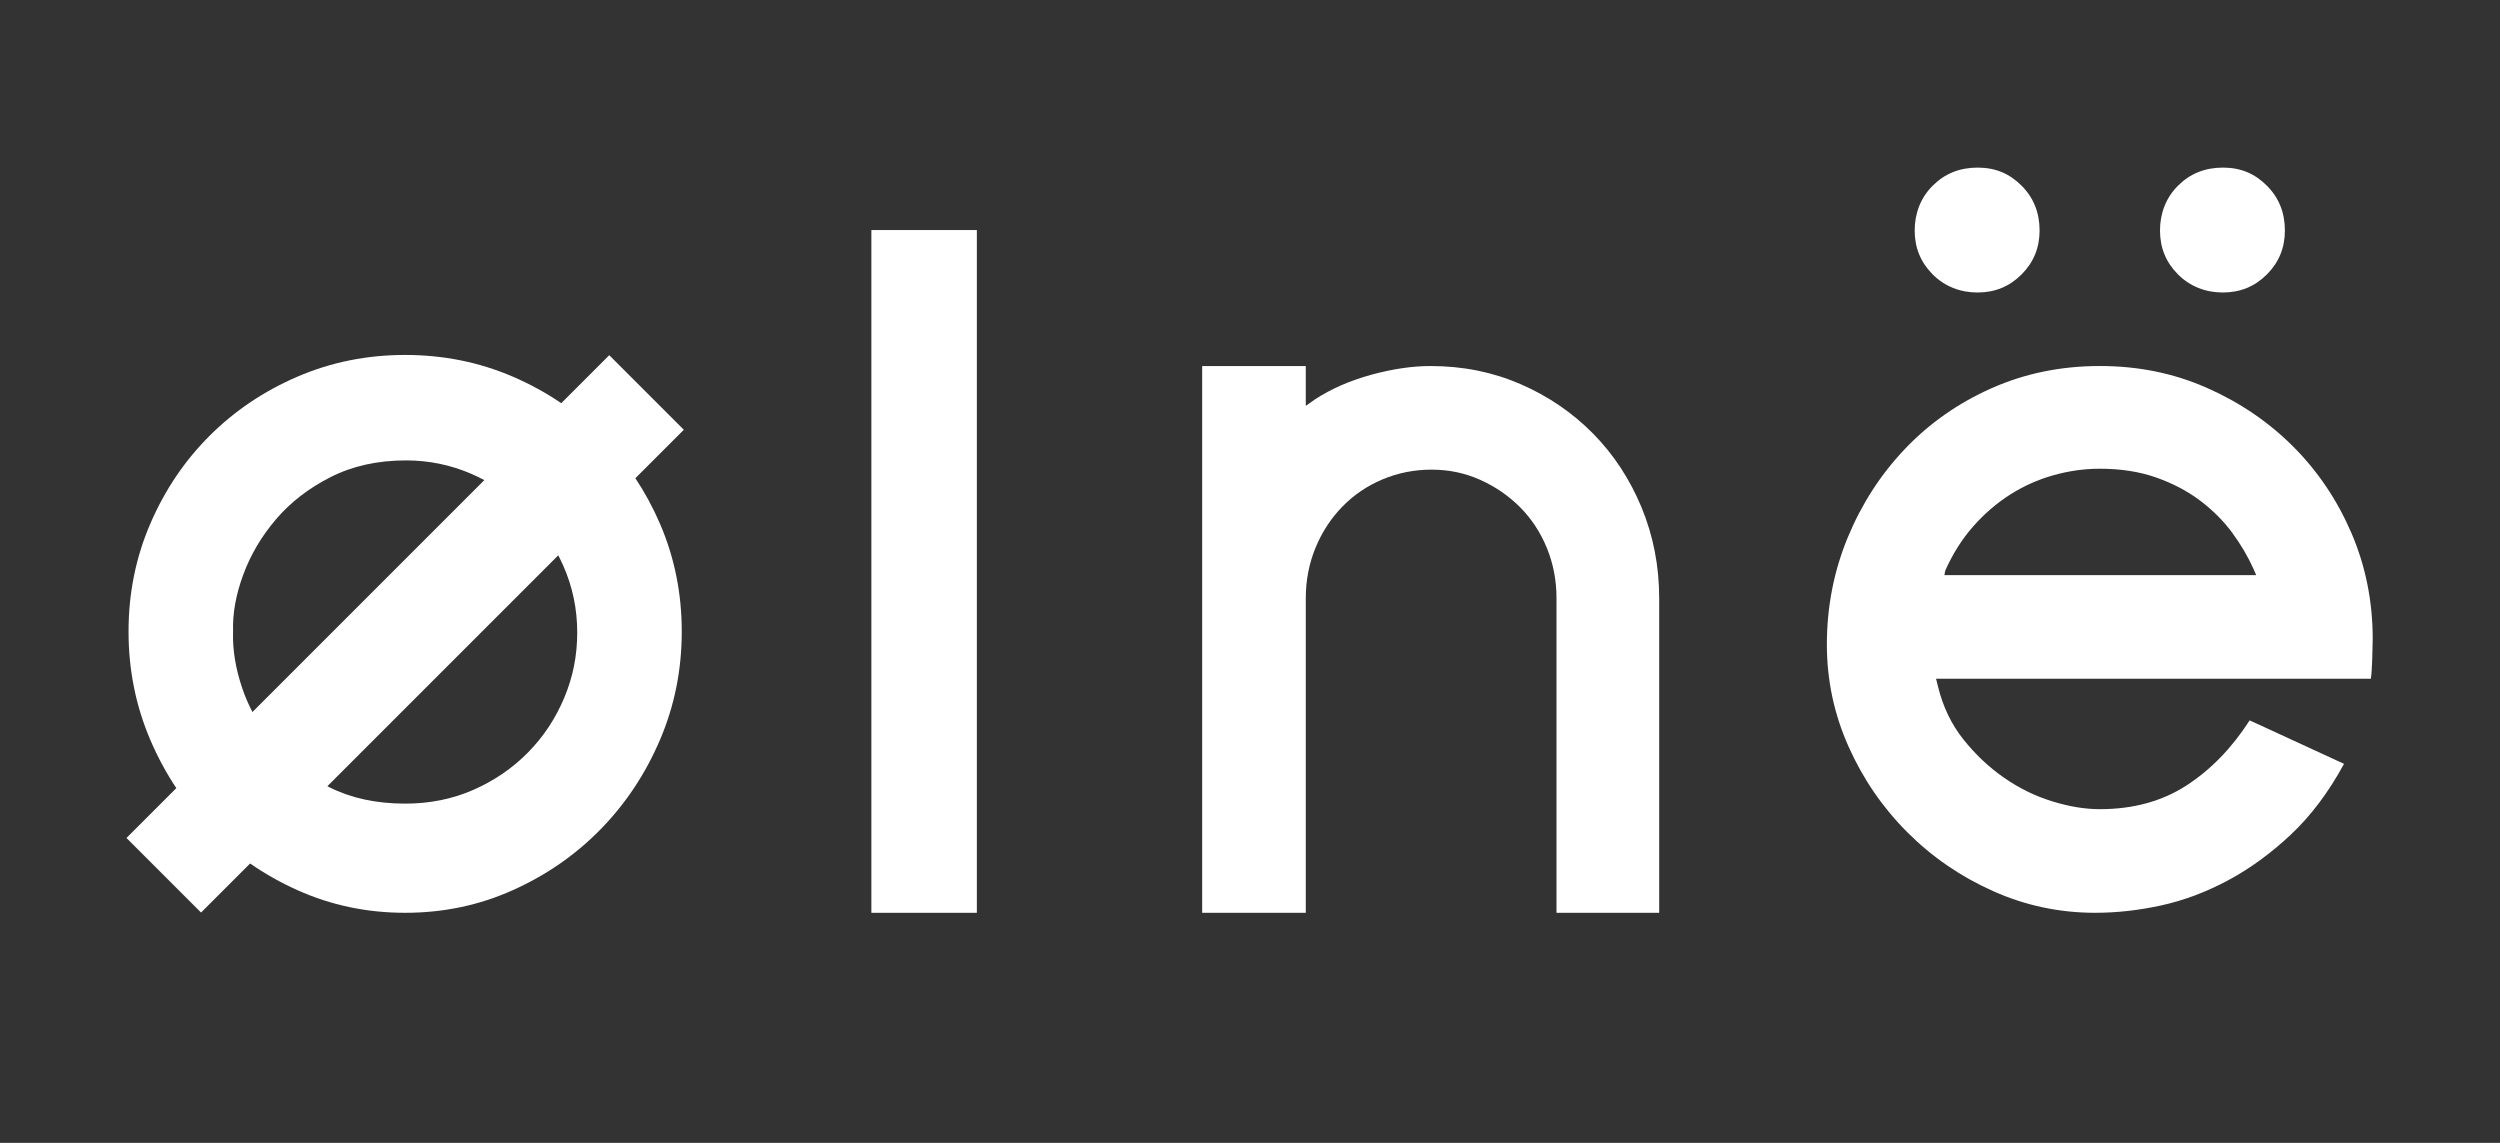 <svg viewBox="0 0 1984.25 907.09" xmlns="http://www.w3.org/2000/svg" data-name="Layer 1" id="Layer_1">
  <rect x="0" y="0" width="1984.25" height="907.09" fill="#333333" stroke="none"/>
  <defs>
    <style>
      .cls-1 {
        fill: #fff;
      }
    </style>
  </defs>
  <path d="M691.61,724.5V182.59h83.71v541.9h-83.71Z" class="cls-1"></path>
  <path d="M954.16,290.53h82.24v31.57l7.34-5.14c12.73-8.32,27.54-14.8,44.43-19.46,16.89-4.65,32.68-6.98,47.36-6.98,25.45,0,49.2,4.77,71.23,14.32,22.03,9.55,41.23,22.65,57.64,39.28,16.4,16.65,29.25,36.23,38.55,58.74,9.29,22.52,13.95,46.51,13.95,71.96v249.66h-81.5v-249.66c0-14.19-2.57-27.54-7.71-40.02-5.14-12.48-12.24-23.24-21.29-32.31-9.06-9.05-19.58-16.27-31.57-21.66-12-5.38-24.85-8.08-38.55-8.08s-26.69,2.57-38.92,7.71c-12.24,5.14-22.89,12.37-31.94,21.66-9.06,9.3-16.16,20.19-21.3,32.68-5.14,12.48-7.71,25.83-7.71,40.02v249.66h-82.24v-433.96Z" class="cls-1"></path>
  <path d="M1536.64,538.72l1.47,5.87c3.91,16.15,10.65,30.23,20.19,42.22,9.55,12,20.31,22.15,32.31,30.47,11.99,8.33,24.71,14.57,38.18,18.72,13.46,4.16,26.07,6.24,37.82,6.24,26.43,0,49.31-6.24,68.65-18.72,19.33-12.48,36.1-29.74,50.3-51.77l74.9,34.51c-12.24,22.52-26.32,41.25-42.22,56.17-15.91,14.94-32.56,27.05-49.93,36.35-17.38,9.3-35.01,15.91-52.87,19.83-17.88,3.92-35.37,5.87-52.5,5.87-28.4,0-55.44-5.75-81.14-17.26-25.7-11.5-48.35-27.04-67.92-46.63-19.58-19.57-35.13-42.22-46.63-67.92-11.51-25.7-17.26-52.74-17.26-81.14,0-29.85,5.51-58.12,16.52-84.81,11.02-26.67,26.18-50.17,45.53-70.49,19.33-20.31,42.22-36.35,68.66-48.1,26.43-11.75,55.07-17.62,85.91-17.62s58.62,5.76,84.81,17.26c26.18,11.51,49.07,27.05,68.65,46.63,19.57,19.58,34.99,42.47,46.26,68.66,11.25,26.19,16.89,54.22,16.89,84.08,0,2.94-.13,8.2-.37,15.79-.25,7.6-.62,12.85-1.1,15.79h-345.11ZM1788.5,451.34c-4.41-9.79-10.04-19.33-16.89-28.64-6.86-9.29-15.3-17.74-25.33-25.33-10.04-7.58-21.66-13.7-34.88-18.36-13.22-4.65-28.15-6.98-44.79-6.98-12.24,0-24.49,1.72-36.71,5.14-12.24,3.43-23.75,8.57-34.51,15.42-10.77,6.86-20.56,15.31-29.37,25.33-8.81,10.04-16.15,21.66-22.03,34.88l-.73,3.67h247.46l-2.2-5.14Z" class="cls-1"></path>
  <g>
    <path d="M1618.82,182.96c0,13.71-4.77,25.33-14.32,34.88-9.55,9.55-21.18,14.32-34.88,14.32s-26.07-4.77-35.61-14.32c-9.55-9.55-14.32-21.17-14.32-34.88s4.77-26.07,14.32-35.61c9.55-9.55,21.41-14.32,35.61-14.32s25.33,4.77,34.88,14.32c9.55,9.55,14.32,21.42,14.32,35.61Z" class="cls-1"></path>
    <path d="M1813.52,182.96c0,13.71-4.77,25.33-14.32,34.88-9.55,9.55-21.18,14.32-34.88,14.32s-26.07-4.77-35.61-14.32c-9.55-9.55-14.32-21.17-14.32-34.88s4.77-26.07,14.32-35.61c9.55-9.55,21.41-14.32,35.61-14.32s25.33,4.77,34.88,14.32c9.55,9.55,14.32,21.42,14.32,35.61Z" class="cls-1"></path>
  </g>
  <path d="M504.3,379.56l38.45-38.45-59.19-59.19-38.09,38.09c-11.89-8.1-24.67-15.12-38.37-21.03-26.69-11.5-55.2-17.26-85.54-17.26s-58.87,5.76-85.54,17.26c-26.69,11.51-49.93,27.17-69.76,46.99-19.83,19.83-35.5,43.08-46.99,69.76-11.51,26.69-17.25,55.2-17.25,85.54s5.75,59,17.25,85.91c5.82,13.63,12.72,26.41,20.68,38.35l-39.57,39.57,59.19,59.19,38.94-38.94c11.64,8.09,24.14,15.15,37.51,21.15,26.68,12,55.18,17.99,85.54,17.99s58.86-5.99,85.54-17.99c26.67-11.99,49.93-28.14,69.76-48.46,19.83-20.31,35.49-43.93,46.99-70.86,11.5-26.92,17.26-55.55,17.26-85.91s-5.76-58.86-17.26-85.54c-5.55-12.86-12.08-24.9-19.56-36.16ZM192.33,546.43c-5.39-15.9-7.84-30.95-7.34-45.16-.49-14.19,2.2-29.25,8.08-45.16,5.87-15.9,14.56-30.59,26.07-44.06,11.5-13.46,25.94-24.6,43.32-33.41,17.37-8.81,37.32-13.22,59.84-13.22,18.1,0,35.36,3.56,51.77,10.65,3.54,1.53,6.98,3.22,10.34,5l-184.05,184.05c-3.16-6.06-5.86-12.28-8.03-18.7ZM447.86,553.77c-6.86,16.41-16.41,30.84-28.64,43.32-12.24,12.48-26.69,22.4-43.32,29.74-16.65,7.34-34.76,11.01-54.34,11.01-23.02,0-43.21-4.41-60.58-13.22-.39-.2-.76-.41-1.14-.61l183.25-183.25c1.41,2.73,2.78,5.51,4.04,8.36,7.34,16.65,11.02,34.27,11.02,52.87s-3.43,35.37-10.28,51.77Z" class="cls-1"></path>
</svg>